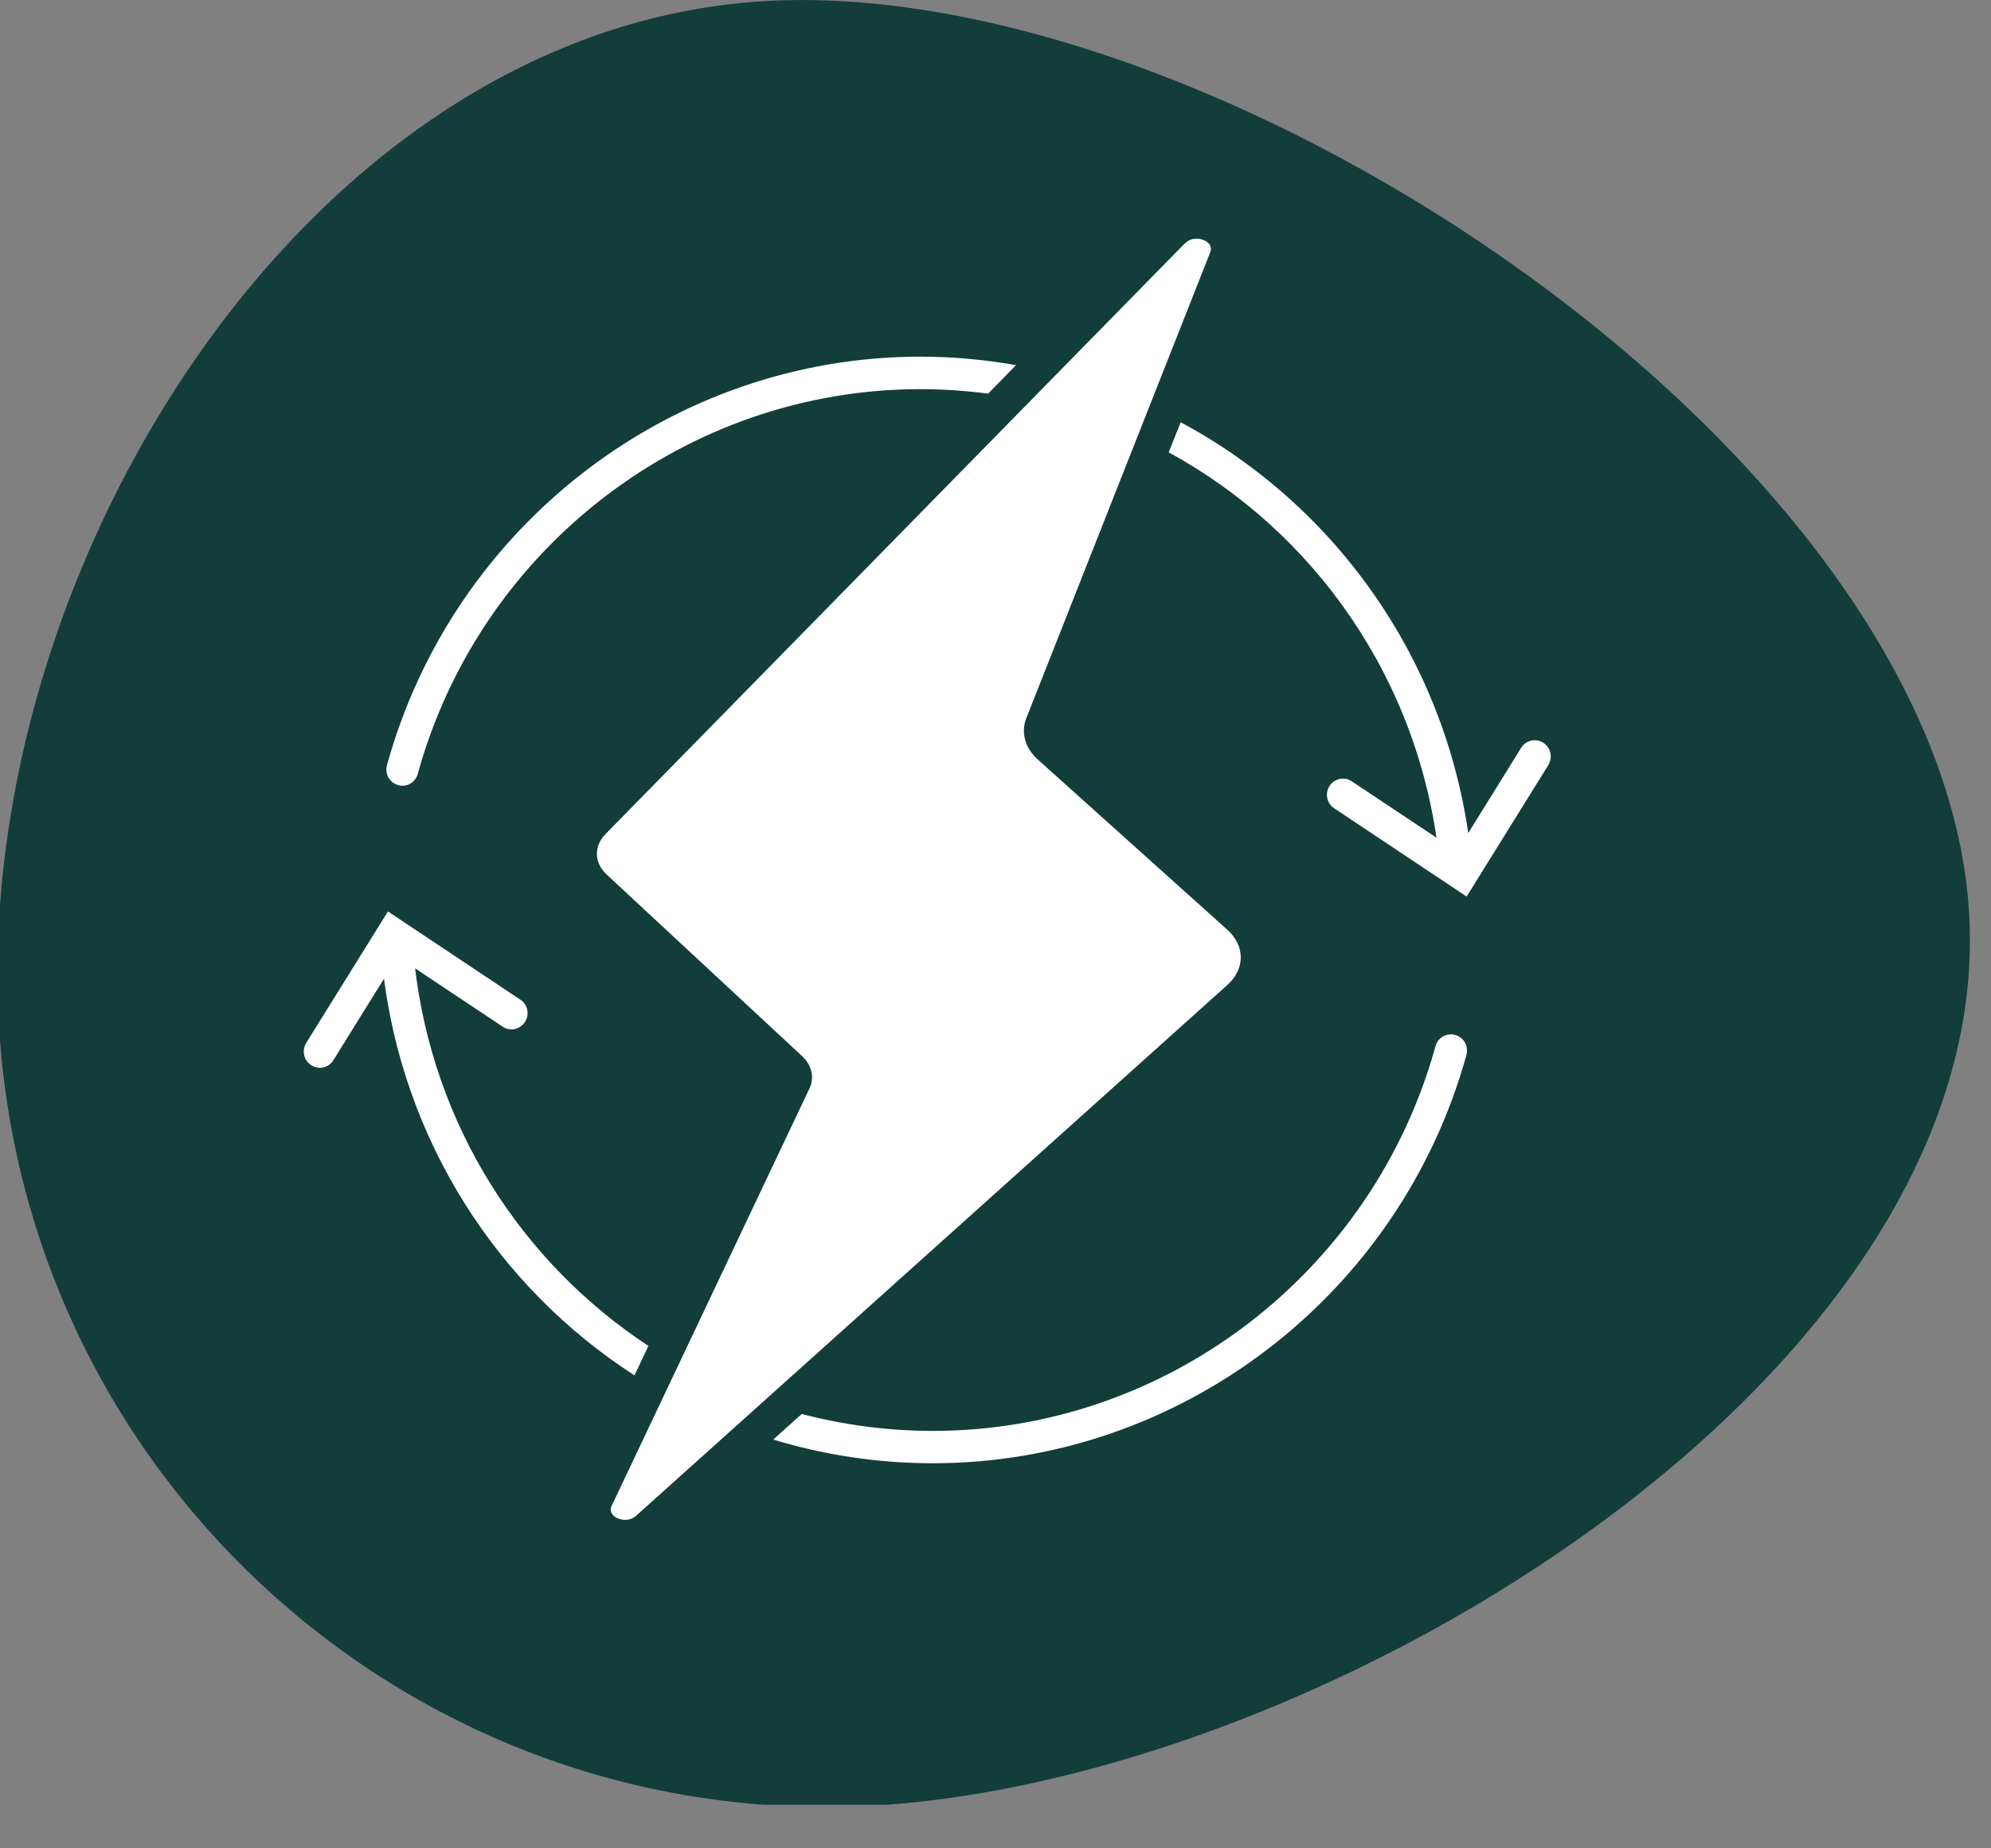 <svg width="28" height="26" viewBox="0 0 28 26" fill="none" xmlns="http://www.w3.org/2000/svg">
<rect x="0" y="0" width="28" height="26" fill="#808080" stroke="none"/>
<g clip-path="url(#clip0_15230_71911)">
<path d="M-0.015 14.408C0.354 20.849 5.86 25.77 12.283 25.399C18.706 25.029 28.062 19.299 27.693 12.858C27.322 6.419 17.189 -0.355 10.766 0.015C4.343 0.385 -0.385 7.967 -0.015 14.408Z" fill="#123D3A"/>
<path d="M5.455 12.82L7.318 14.062C7.422 14.13 7.451 14.272 7.382 14.377C7.314 14.482 7.172 14.512 7.07 14.442L5.592 13.458L4.689 14.913C4.623 15.02 4.484 15.053 4.378 14.984C4.272 14.918 4.241 14.778 4.307 14.669L5.457 12.819L5.455 12.82Z" fill="white"/>
<path d="M9.121 18.934C7.34 17.764 6.084 15.833 5.831 13.561C5.817 13.436 5.704 13.344 5.581 13.359C5.456 13.373 5.367 13.485 5.381 13.611C5.652 16.045 7.005 18.109 8.923 19.347L9.119 18.932L9.121 18.934Z" fill="white"/>
<path d="M20.465 14.559C20.346 14.524 20.221 14.595 20.188 14.716C19.308 17.903 16.401 20.128 13.12 20.128C12.483 20.128 11.866 20.044 11.275 19.89L10.874 20.25C11.587 20.466 12.341 20.583 13.12 20.583C16.603 20.583 19.688 18.221 20.623 14.839C20.656 14.718 20.587 14.592 20.467 14.559H20.465Z" fill="white"/>
<path d="M12.945 5.017C9.462 5.017 6.377 7.379 5.442 10.763C5.409 10.884 5.478 11.01 5.598 11.043C5.718 11.08 5.842 11.006 5.875 10.886C6.755 7.699 9.662 5.474 12.943 5.474C13.266 5.474 13.585 5.497 13.897 5.537L14.289 5.136C13.85 5.059 13.401 5.017 12.943 5.017H12.945Z" fill="white"/>
<path d="M16.605 5.938L16.436 6.363C18.487 7.482 19.957 9.558 20.235 12.041C20.249 12.158 20.346 12.244 20.459 12.244C20.467 12.244 20.476 12.244 20.485 12.244C20.61 12.23 20.698 12.116 20.684 11.992C20.387 9.338 18.806 7.121 16.605 5.94V5.938Z" fill="white"/>
<path d="M20.626 12.612L18.763 11.37C18.659 11.302 18.629 11.16 18.699 11.055C18.766 10.95 18.909 10.921 19.011 10.991L20.489 11.975L21.392 10.52C21.458 10.413 21.597 10.38 21.703 10.448C21.809 10.514 21.84 10.654 21.774 10.763L20.624 12.614L20.626 12.612Z" fill="white"/>
<path d="M16.669 3.417L8.517 11.731C8.347 11.905 8.354 12.139 8.535 12.305L11.28 14.856C11.417 14.984 11.457 15.156 11.384 15.31L8.601 21.184C8.528 21.338 8.8 21.451 8.941 21.326L17.261 13.855C17.512 13.629 17.512 13.305 17.261 13.079L14.597 10.686C14.415 10.523 14.354 10.304 14.434 10.101L17.021 3.546C17.084 3.389 16.801 3.285 16.671 3.418L16.669 3.417Z" fill="white"/>
</g>
<defs>
<clipPath id="clip0_15230_71911">
<rect width="28" height="25.387" fill="white"/>
</clipPath>
</defs>
</svg>
